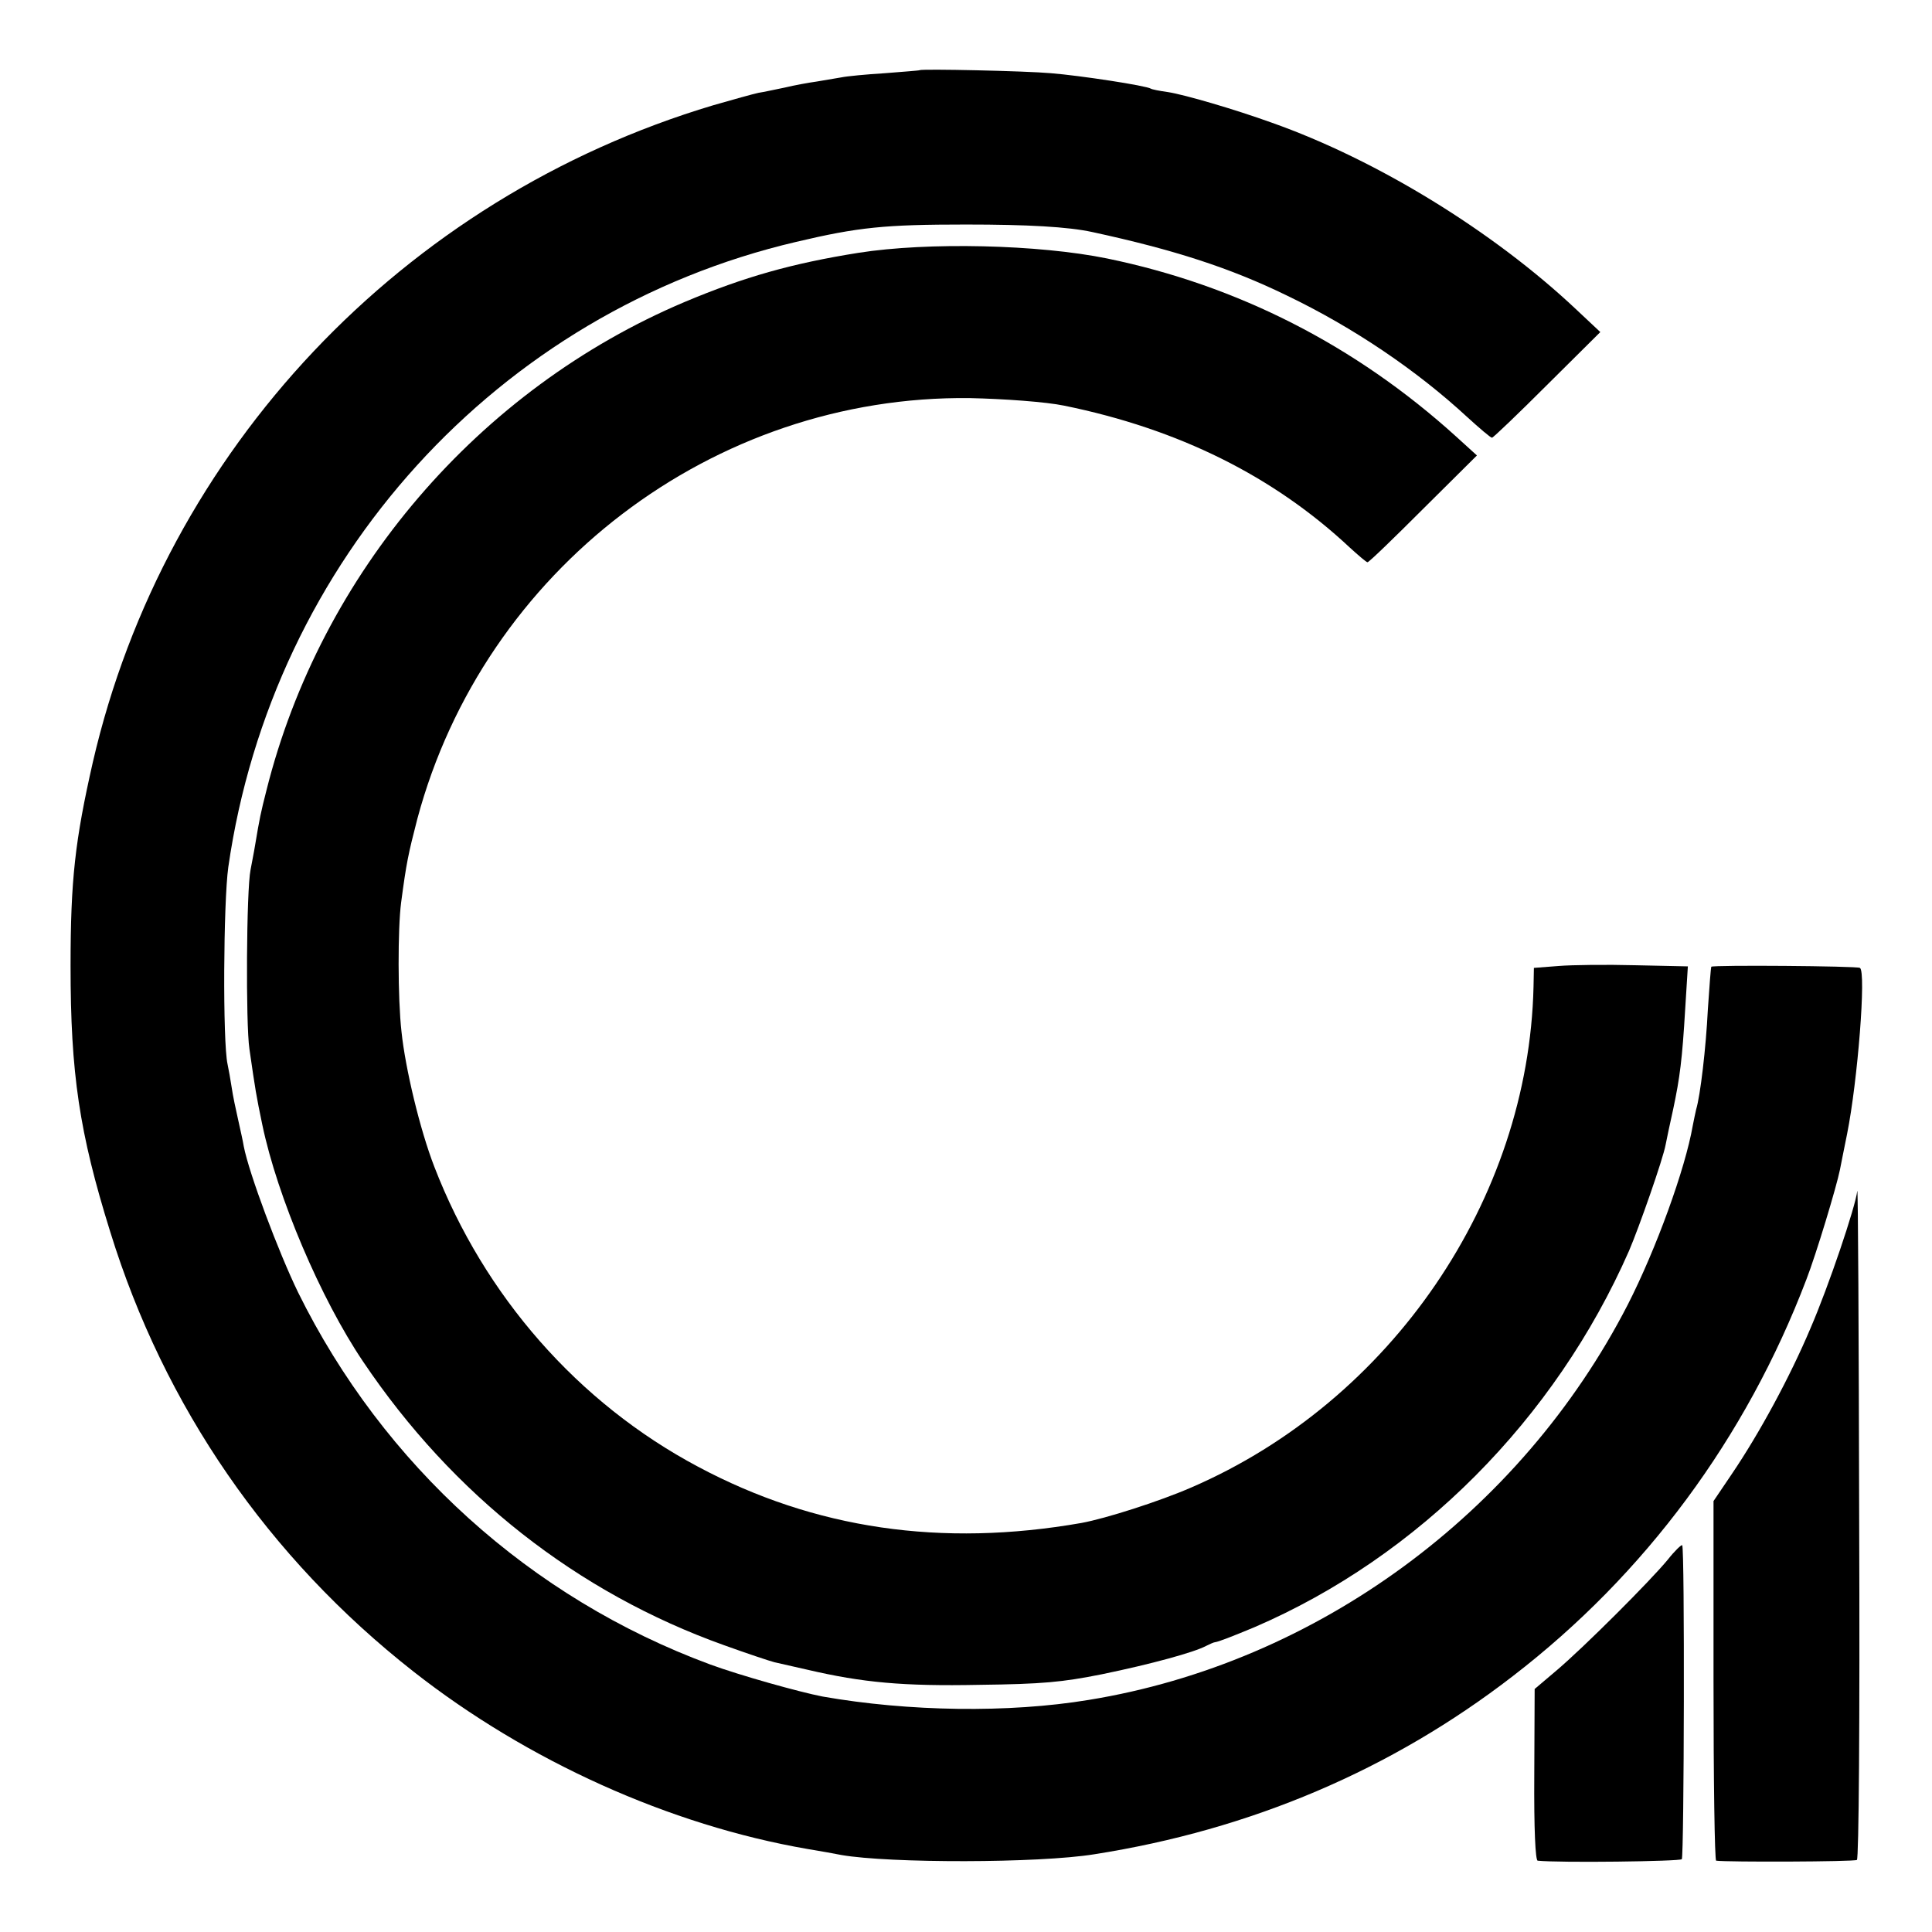 <?xml version="1.0" standalone="no"?>
<!DOCTYPE svg PUBLIC "-//W3C//DTD SVG 20010904//EN"
 "http://www.w3.org/TR/2001/REC-SVG-20010904/DTD/svg10.dtd">
<svg version="1.0" xmlns="http://www.w3.org/2000/svg"
 width="512pt" height="512pt" viewBox="0 0 512 512"
 preserveAspectRatio="xMidYMid meet">
<g transform="translate(0,512) scale(0.1,-0.1)"
fill="#000000" stroke="none">
<path d="M2437 4934 c-1 -1 -42 -4 -92 -8 -49 -3 -101 -8 -115 -11 -13 -2 -42
-7 -65 -11 -22 -3 -60 -10 -85 -16 -25 -5 -56 -12 -70 -14 -14 -3 -68 -18
-120 -33 -823 -246 -1453 -913 -1644 -1741 -47 -207 -59 -311 -59 -540 0 -285
23 -441 105 -704 143 -463 419 -864 804 -1166 302 -237 679 -407 1044 -470 36
-6 76 -13 90 -16 127 -22 522 -22 670 2 415 65 788 224 1109 472 351 270 618
631 778 1051 26 67 80 246 89 291 3 14 11 57 19 95 28 140 51 430 34 440 -8 5
-390 8 -394 3 -1 -2 -5 -52 -9 -113 -5 -102 -20 -229 -31 -265 -2 -8 -6 -28
-9 -43 -20 -115 -97 -327 -172 -474 -284 -553 -825 -950 -1429 -1048 -212 -35
-477 -31 -705 9 -62 12 -219 56 -298 85 -476 176 -866 528 -1092 986 -52 107
-130 315 -144 387 -2 13 -9 44 -15 71 -6 26 -14 64 -17 85 -3 20 -8 48 -11 62
-13 59 -11 428 2 522 117 814 714 1472 1505 1657 165 39 235 46 450 46 163 0
271 -6 335 -20 217 -47 365 -95 515 -168 177 -85 345 -199 478 -322 33 -30 62
-55 66 -55 3 0 69 63 146 140 l141 140 -65 61 c-219 206 -526 395 -806 494
-97 35 -230 74 -275 81 -22 3 -42 7 -45 9 -12 8 -189 35 -265 41 -66 6 -343
12 -348 8z"/>
<path d="M2275 4450 c-176 -28 -303 -64 -460 -130 -547 -231 -965 -719 -1109
-1295 -15 -59 -18 -73 -30 -145 -3 -19 -9 -48 -12 -65 -11 -53 -13 -408 -3
-475 16 -111 18 -123 34 -200 40 -192 155 -462 267 -628 238 -354 568 -613
957 -752 61 -22 121 -42 133 -45 13 -3 52 -12 88 -20 146 -34 253 -44 455 -40
167 2 220 7 325 28 131 27 244 58 276 75 10 5 21 10 24 10 9 1 45 15 105 40
434 187 796 551 992 997 27 63 90 243 97 281 3 16 12 58 20 94 18 85 24 132
32 267 l7 112 -139 3 c-76 2 -168 1 -204 -2 l-65 -5 -1 -50 c-13 -564 -377
-1098 -907 -1327 -85 -37 -226 -82 -291 -94 -371 -65 -707 -16 -1016 149 -318
169 -567 453 -699 795 -38 98 -77 261 -87 358 -10 88 -10 273 -1 342 14 106
19 129 43 222 177 660 784 1123 1464 1115 91 -2 202 -10 250 -20 304 -62 555
-187 757 -376 23 -21 44 -39 47 -39 4 0 70 64 148 142 l142 141 -55 50 c-267
242 -580 401 -925 472 -181 37 -475 44 -659 15z"/>
<path d="M4922 1964 c-5 -43 -76 -253 -124 -364 -54 -128 -135 -278 -209 -387
l-48 -71 0 -476 c0 -262 3 -476 7 -477 28 -4 365 -3 373 2 5 3 8 357 6 900 -1
492 -3 885 -5 873z"/>
<path d="M4420 987 c-46 -56 -221 -231 -294 -293 l-59 -50 -1 -227 c-1 -145 3
-227 9 -228 56 -6 378 -2 382 4 6 10 8 826 1 832 -2 2 -20 -15 -38 -38z"/>
</g>
</svg>
